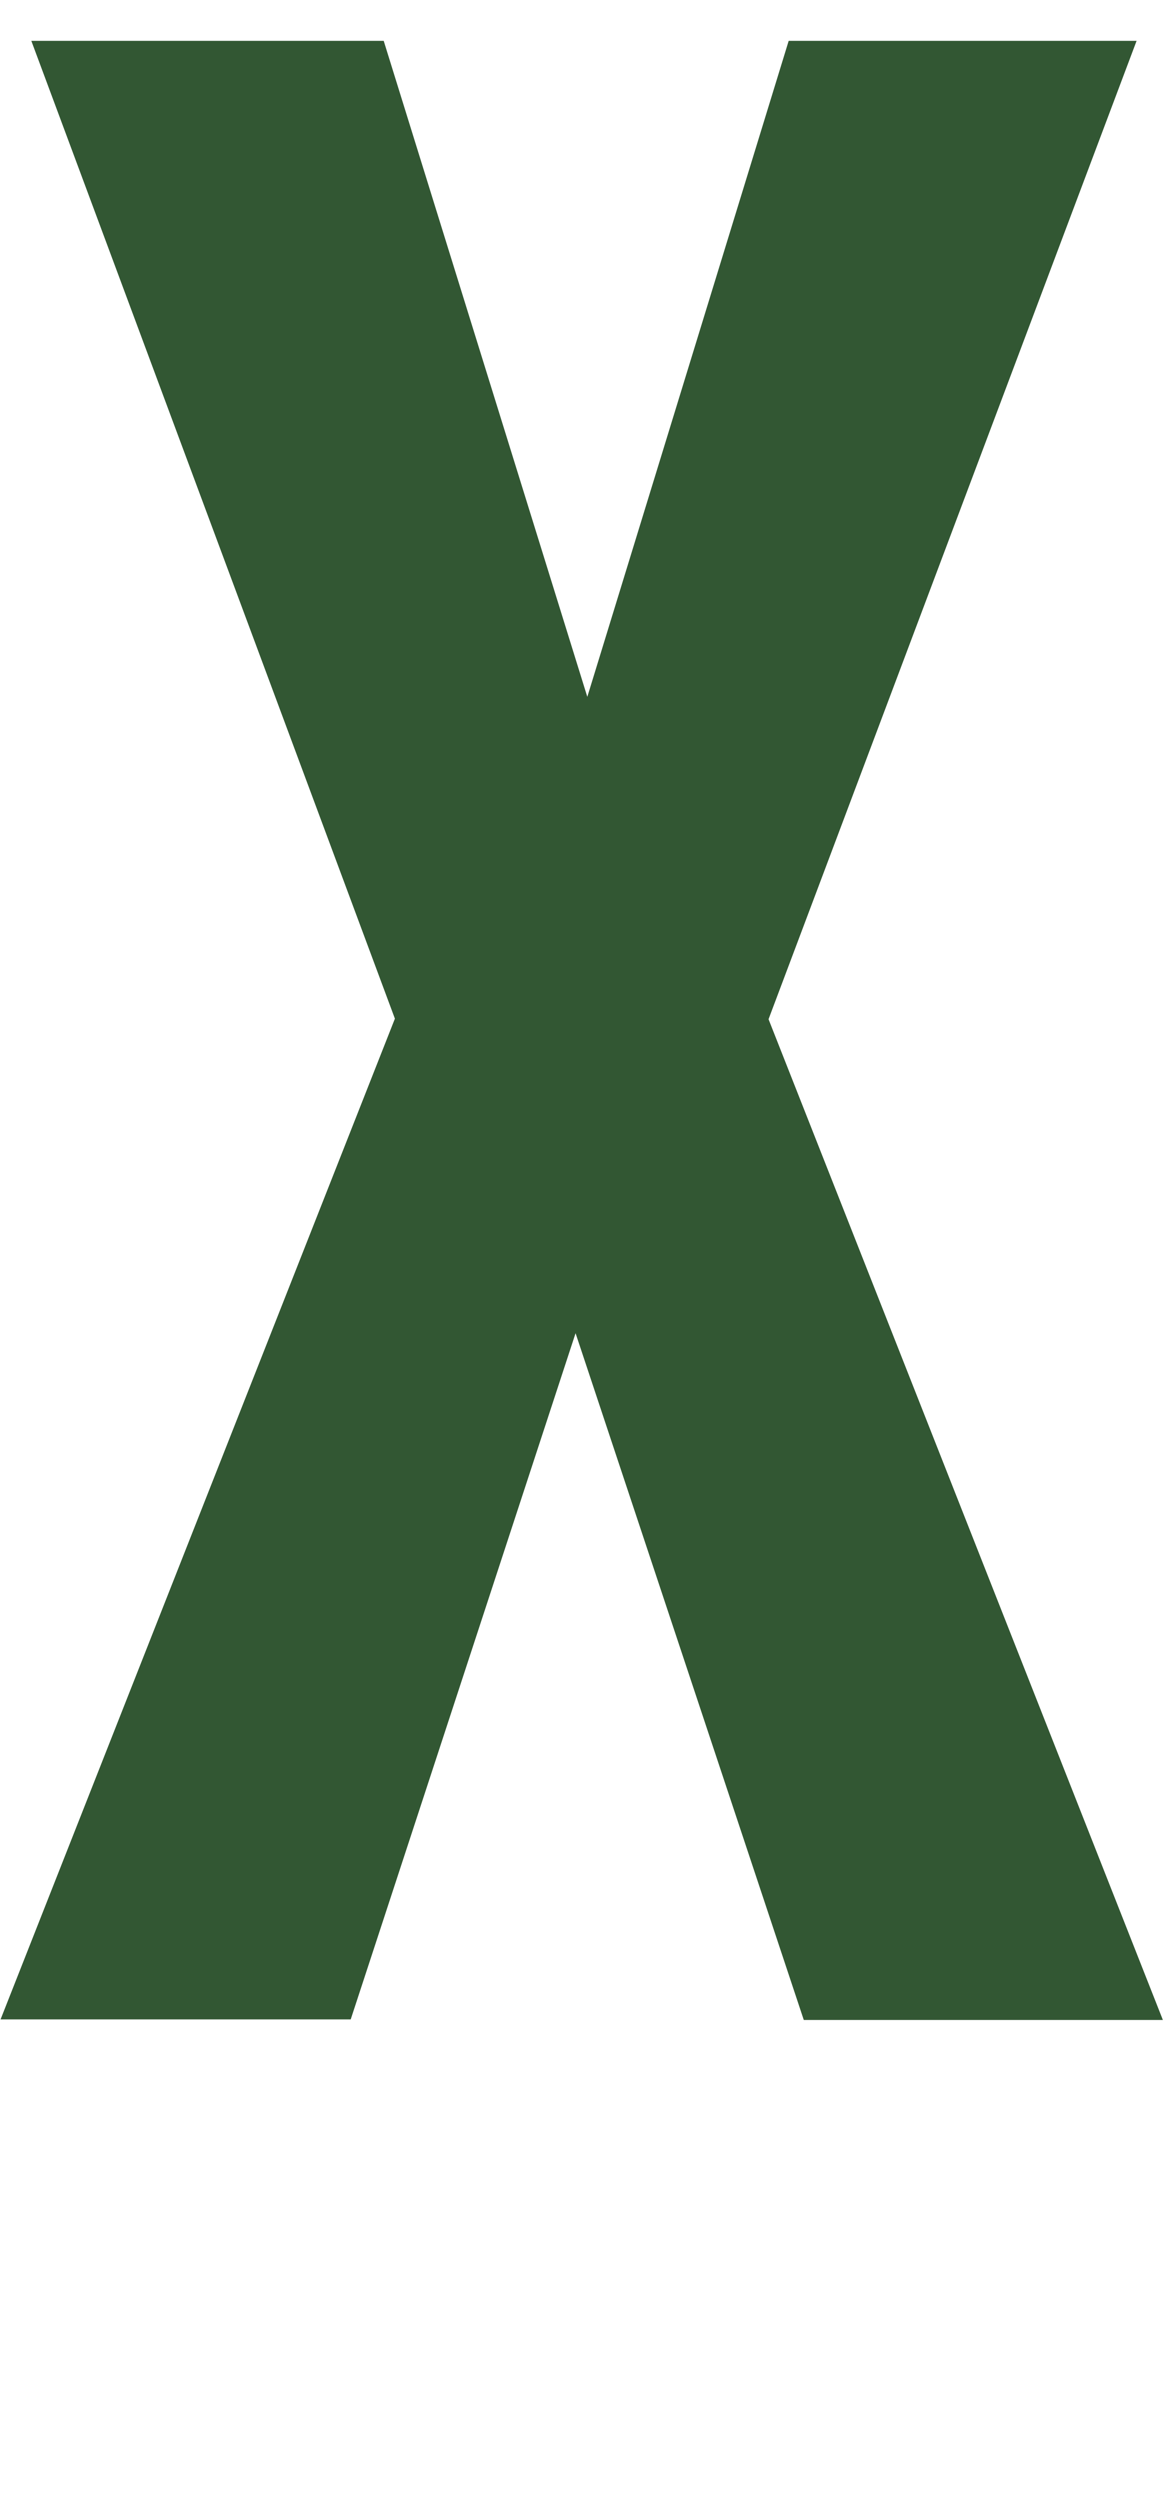 <?xml version="1.0" encoding="utf-8"?>
<!-- Generator: Adobe Illustrator 23.0.3, SVG Export Plug-In . SVG Version: 6.00 Build 0)  -->
<svg version="1.1" id="レイヤー_1" xmlns="http://www.w3.org/2000/svg" xmlns:xlink="http://www.w3.org/1999/xlink" x="0px"
	 y="0px" viewBox="0 0 20.81 44.67" style="enable-background:new 0 0 20.81 44.67;" xml:space="preserve">
<style type="text/css">
	.st0{fill:#325733;}
</style>
<path class="st0" d="M6.86,0.73l3.64,11.72l3.6-11.72h6.22l-6.58,17.48l7.05,17.88h-6.42l-4.08-12.27L6.27,36.08H0.01l7.05-17.88
	L0.56,0.73H6.86z"/>
</svg>
